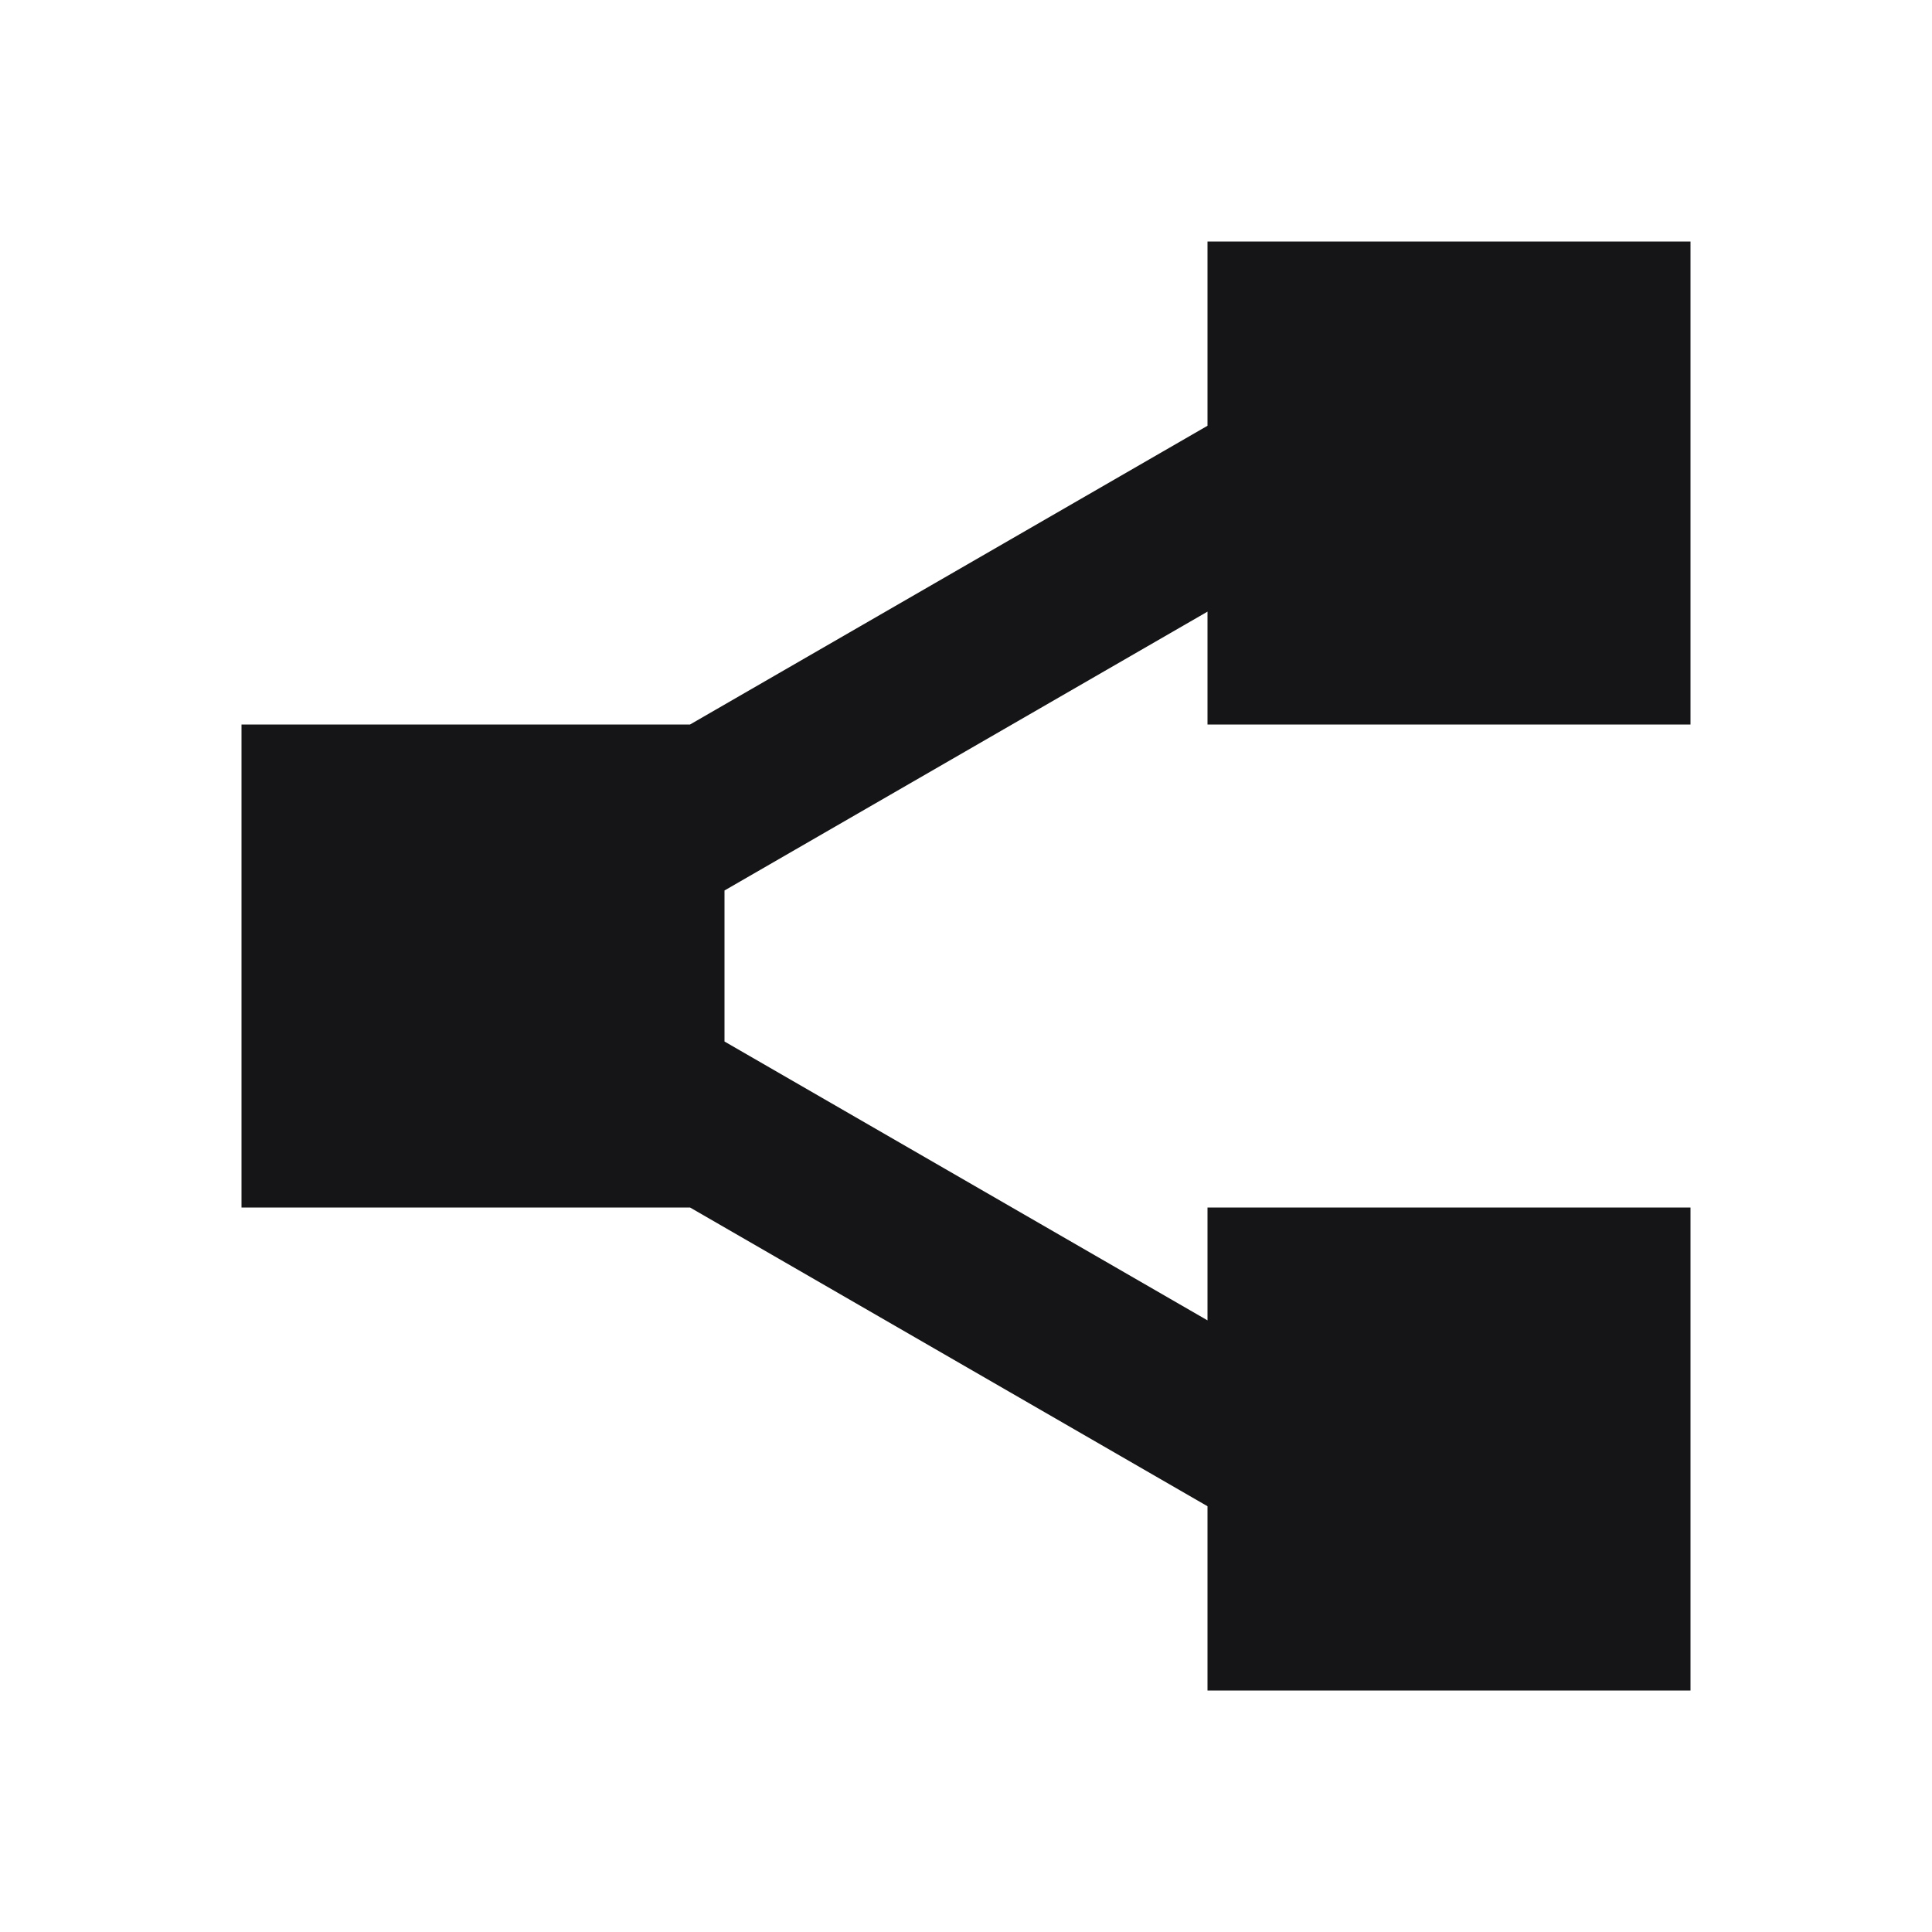 <svg width="24" height="24" viewBox="0 0 24 24" fill="none" xmlns="http://www.w3.org/2000/svg">
<path d="M15 3H21V9H15V7.598L9 11.062V12.938L15 16.402V15H21V21H15V18.711L8.572 15H3V9H8.572L15 5.289V3Z" fill="#151517"/>
</svg>
